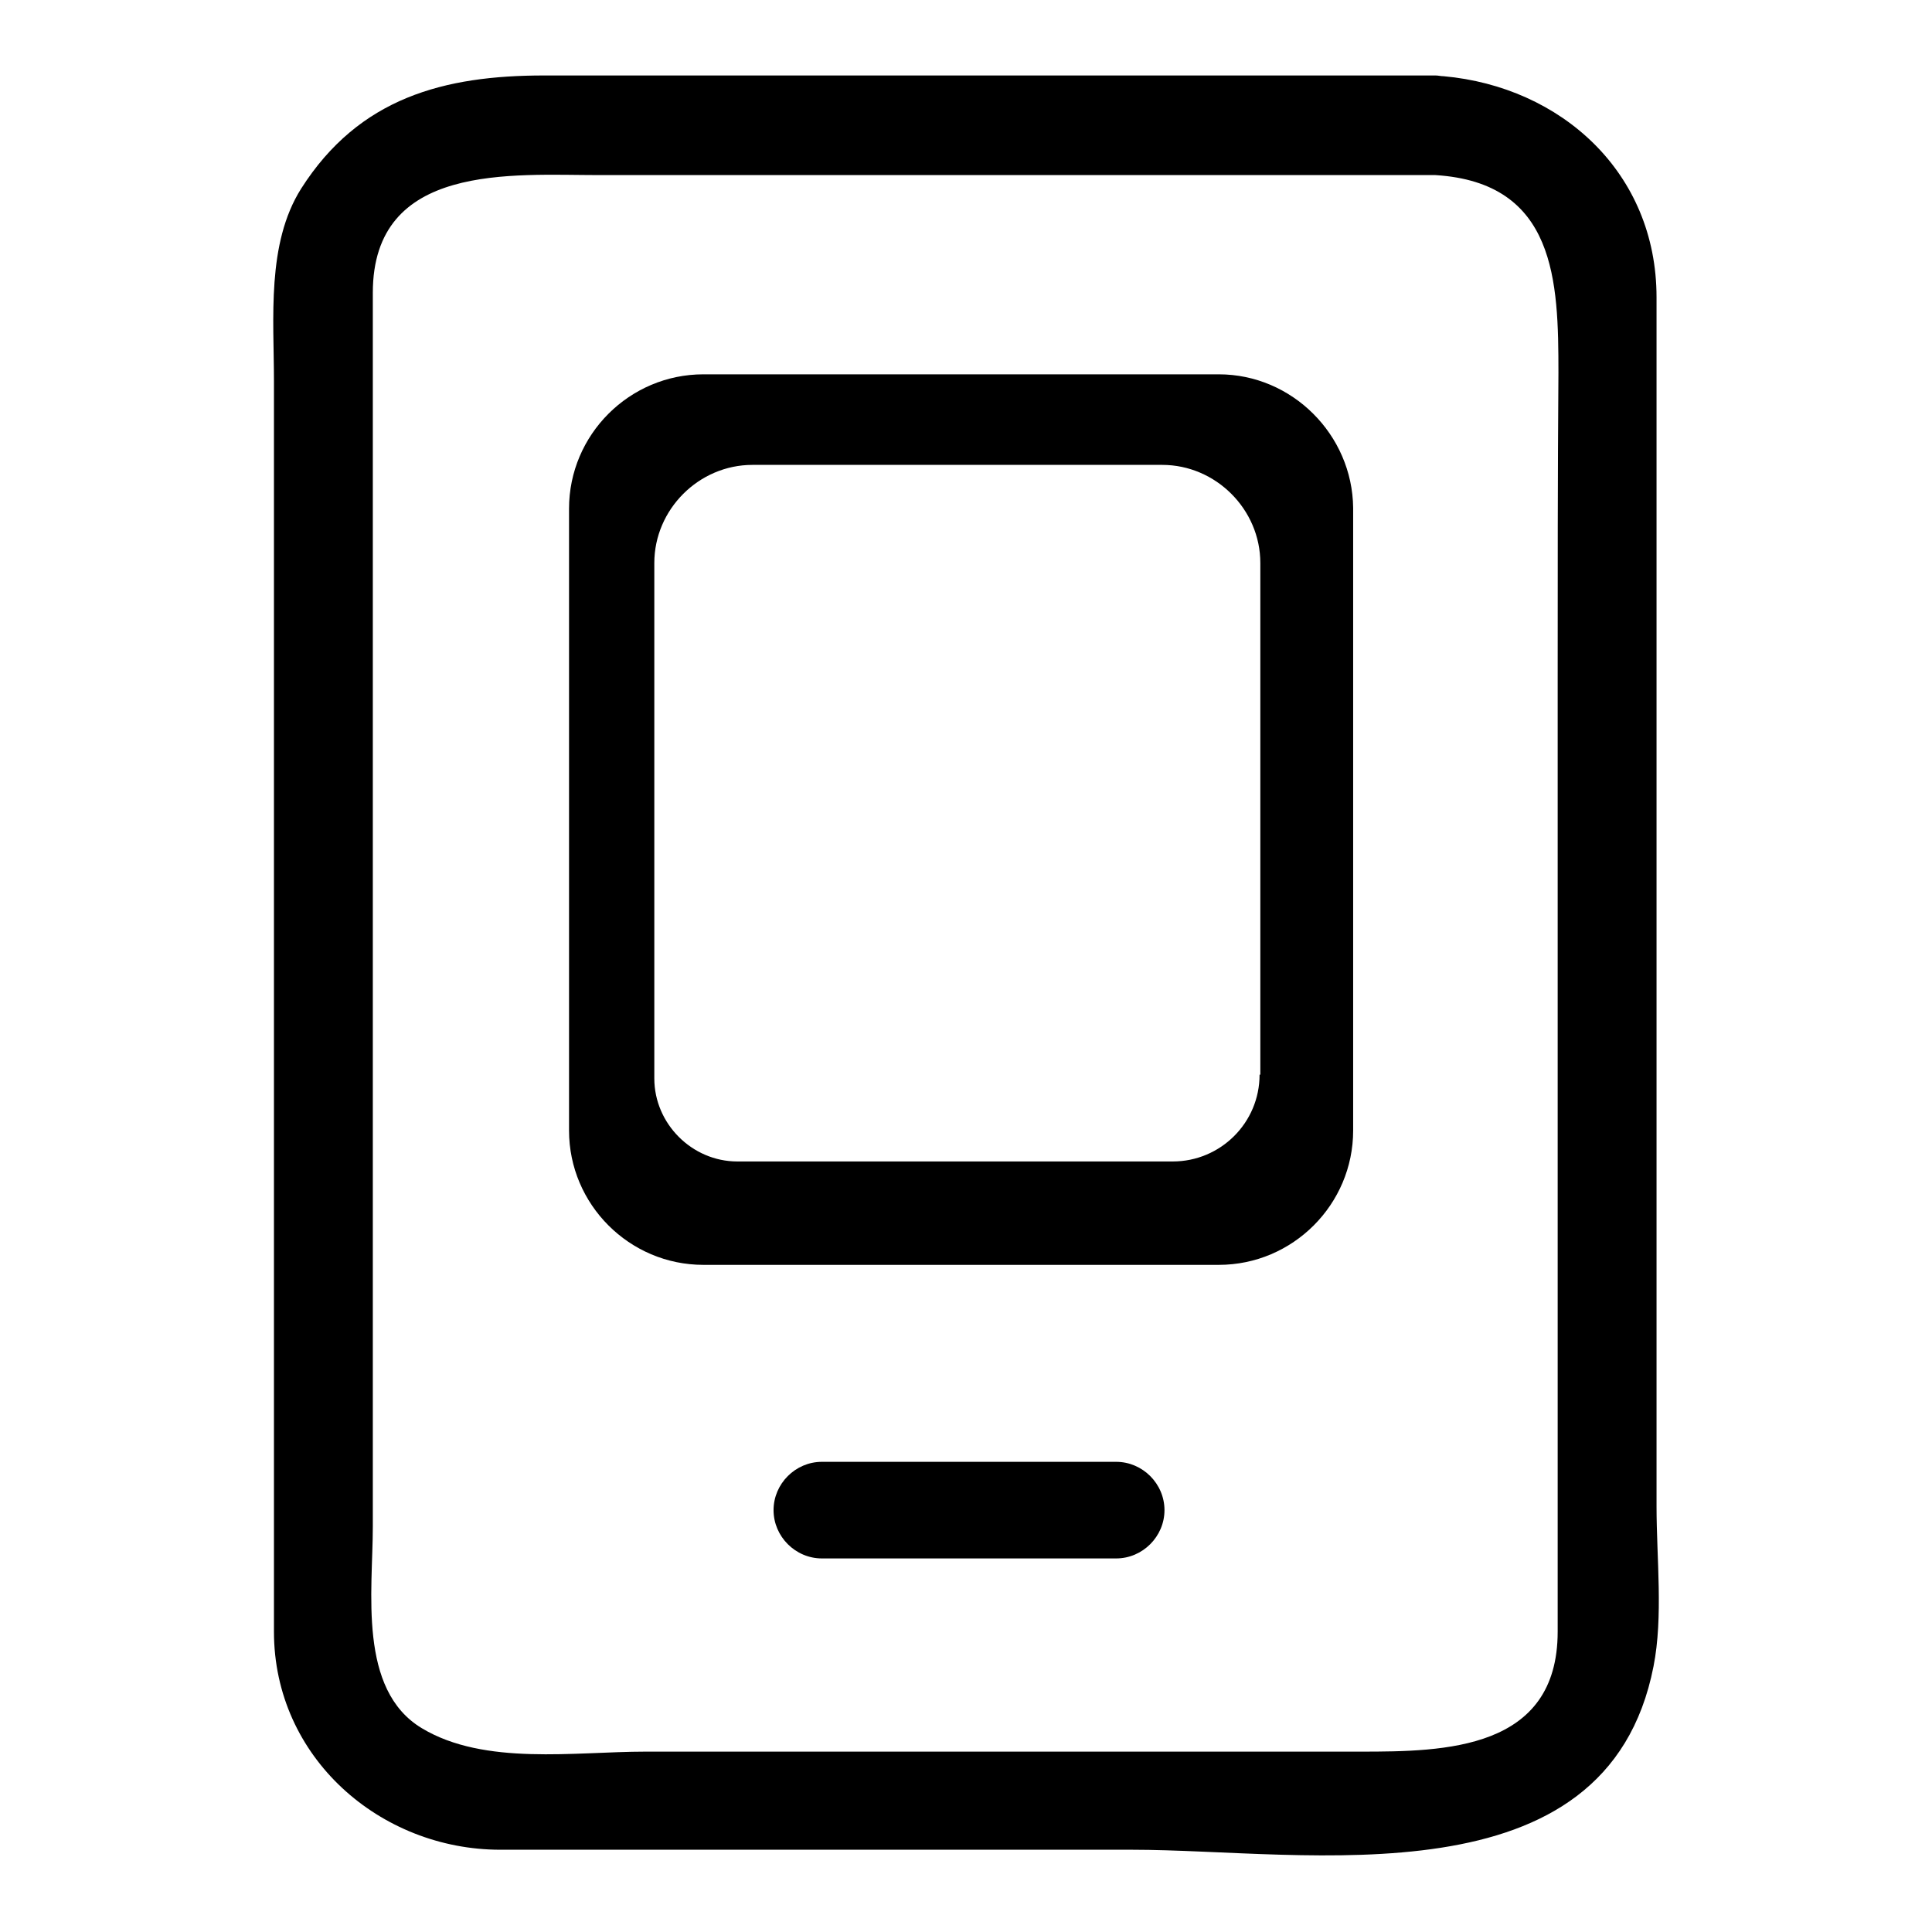 <?xml version="1.0" encoding="utf-8"?>
<!-- Svg Vector Icons : http://www.onlinewebfonts.com/icon -->
<!DOCTYPE svg PUBLIC "-//W3C//DTD SVG 1.1//EN" "http://www.w3.org/Graphics/SVG/1.1/DTD/svg11.dtd">
<svg version="1.1" xmlns="http://www.w3.org/2000/svg" xmlns:xlink="http://www.w3.org/1999/xlink" x="0px" y="0px" viewBox="0 0 256 256" enable-background="new 0 0 256 256" xml:space="preserve">
<g> <path fill="#000000" d="M219.5,199.6v-44.9V61.4v-22c0-16.6-12.7-27.9-28.2-29.3c-0.4,0-0.7-0.1-1.1-0.1H72.1 c-13.2,0-24.5,2.9-32.2,15c-4.6,7.3-3.6,17.2-3.6,25.5v165.7c0,16.7,14.1,28.9,30,28.9H150c23.2,0,62.9,7.4,69.1-24.3 C220.4,214.2,219.5,206.5,219.5,199.6z M206.4,90.2v126c0,15.7-15,15.9-26.1,15.9H85.5c-9.3,0-21.3,1.9-29.6-3.1 c-8.5-5.1-6.5-18.2-6.5-26.7v-97.5V38.8c0-17.3,18.5-15.6,30-15.6h110.8c16,1,16.3,14.1,16.3,26.2C206.4,63,206.4,76.6,206.4,90.2z "/> <path fill="#000000" d="M147.9,206.5h-39c-3.5,0-6.4-2.9-6.4-6.4c0-3.5,2.9-6.4,6.4-6.4h39c3.5,0,6.4,2.9,6.4,6.4 S151.4,206.5,147.9,206.5z M161.5,49.6H93.2c-9.8,0-17.8,8-17.8,17.8v82.4c0,9.8,8,17.8,17.8,17.8h68.3c9.8,0,17.8-8,17.8-17.8 V67.3C179.2,57.6,171.2,49.6,161.5,49.6L161.5,49.6z M166.9,142.4c0,6.4-5.2,11.5-11.5,11.5H97.7c-6,0-11-5-11-11V74.6 c0-7.1,5.9-13,13-13h54.3c7.1,0,13,5.9,13,13V142.4L166.9,142.4z"/></g>
</svg>